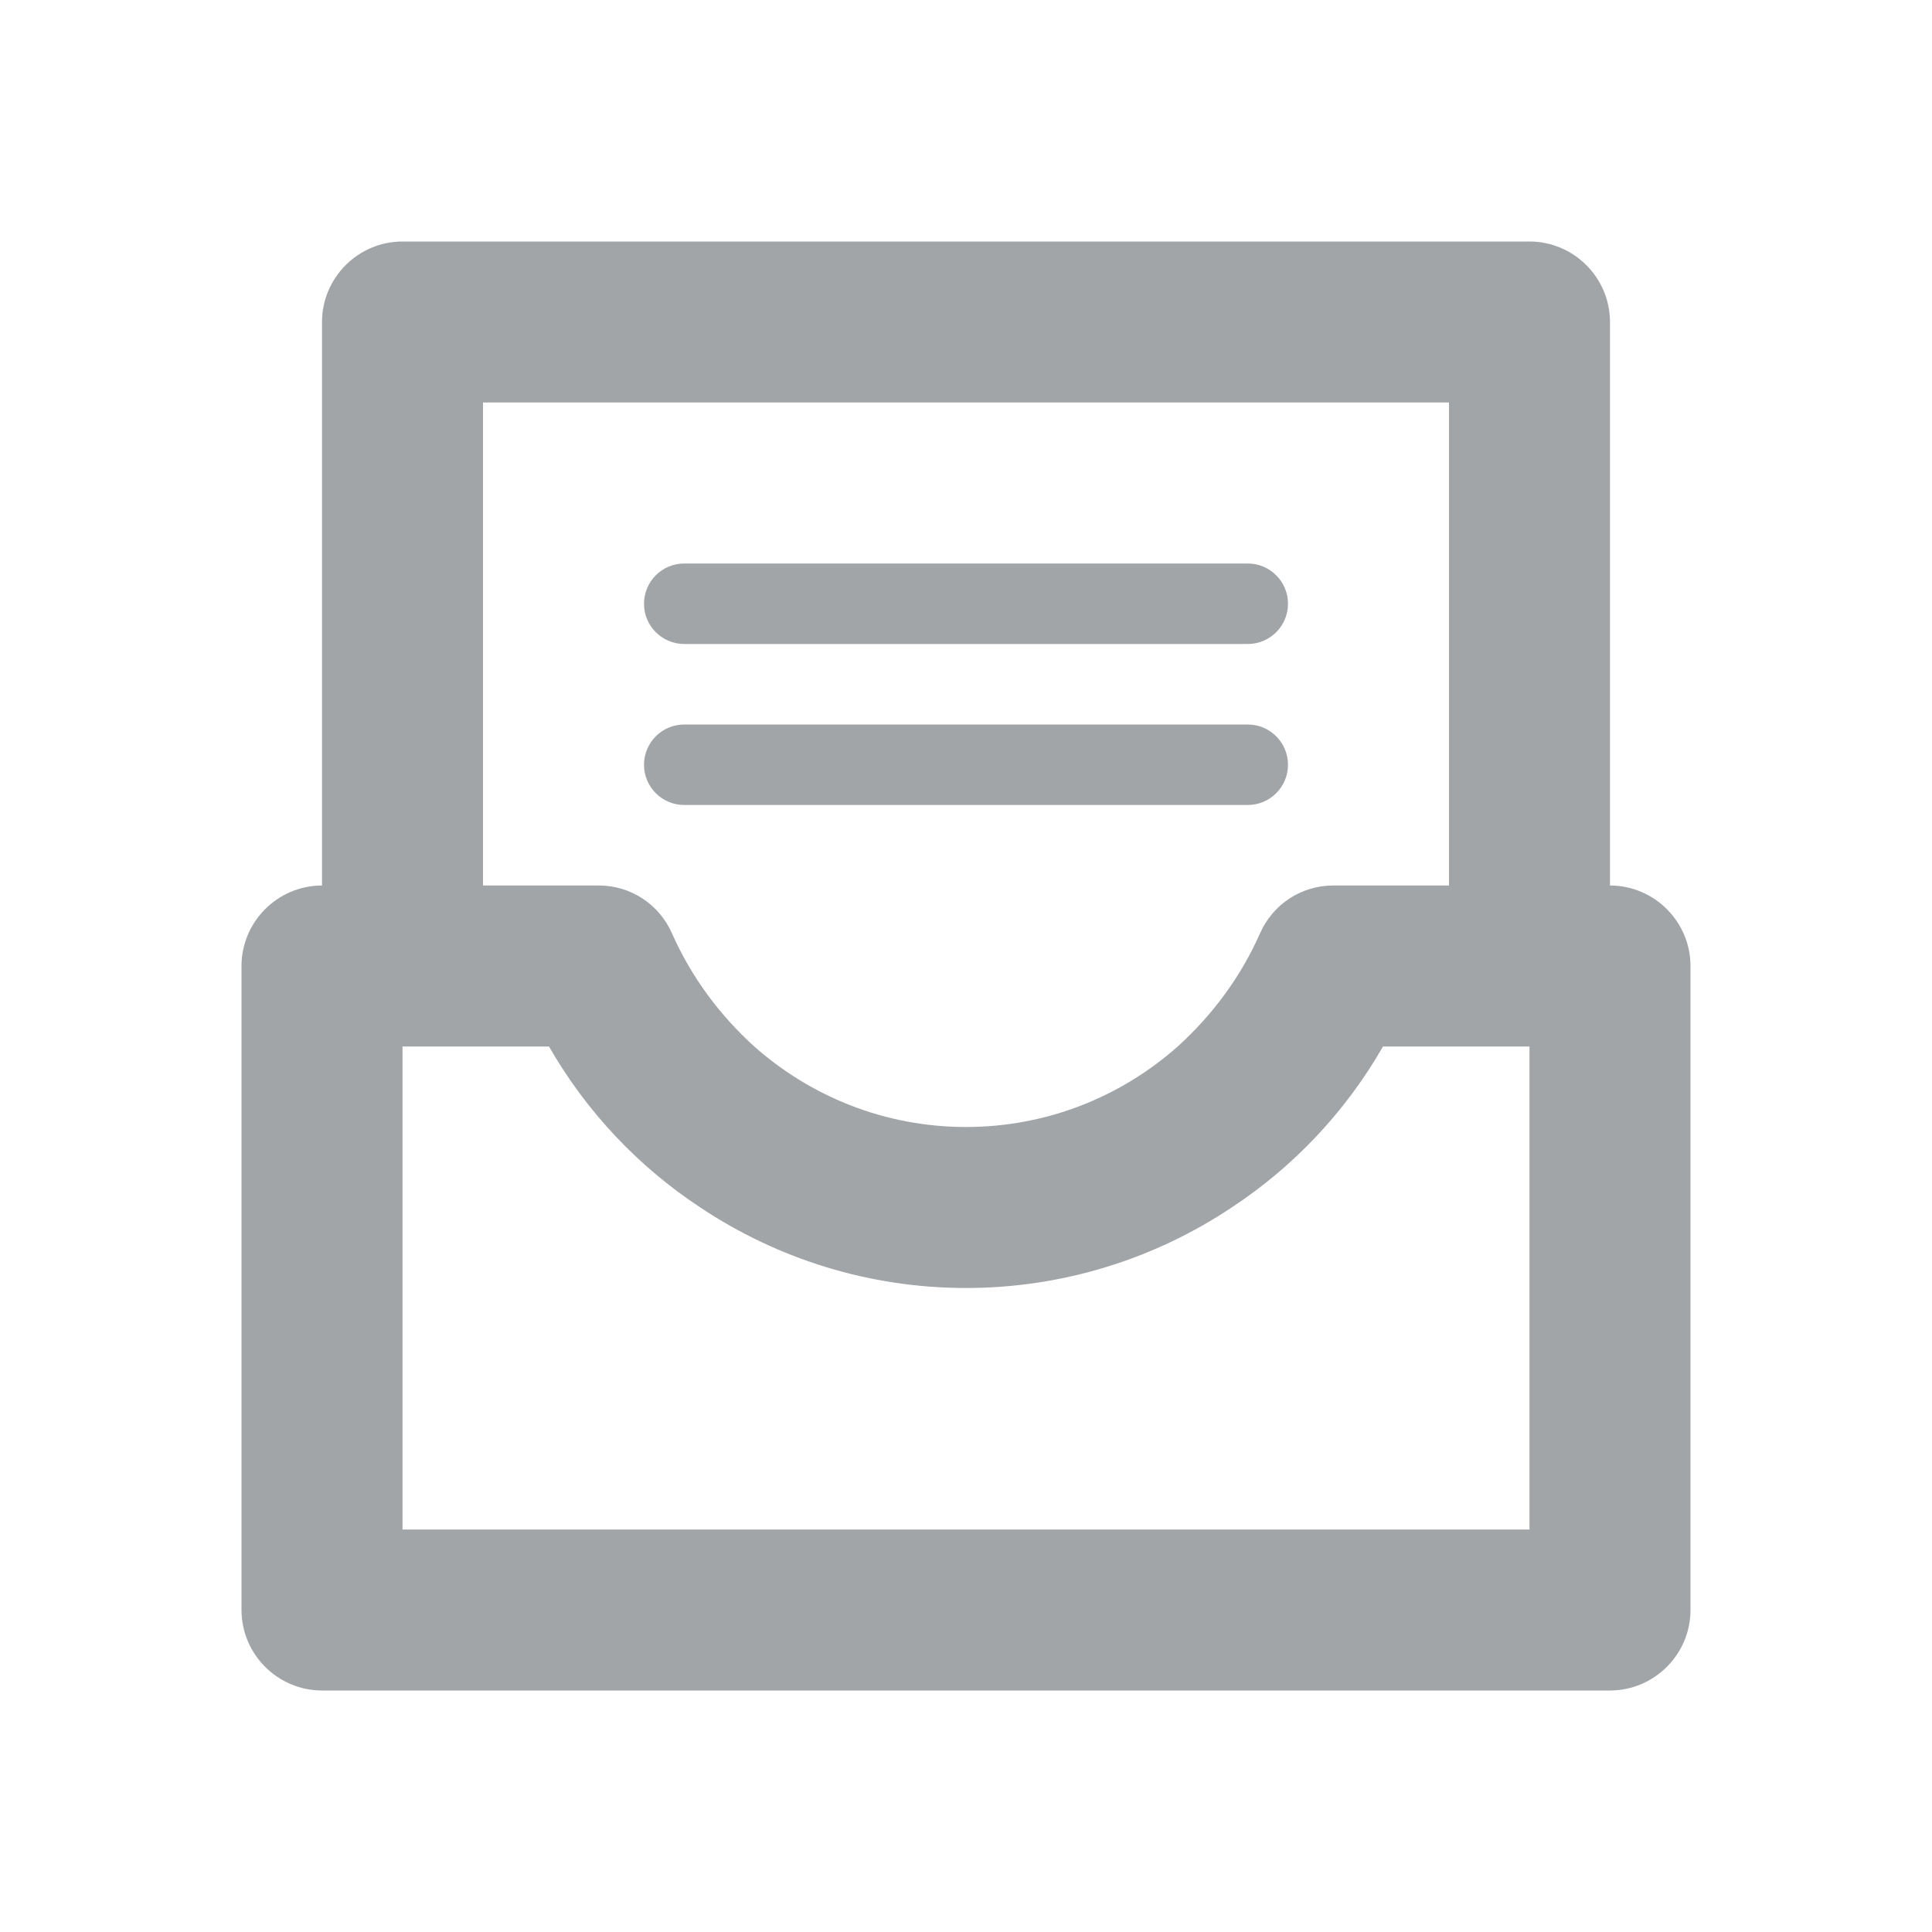 <svg width="24" height="24" viewBox="0 0 24 24" fill="none" xmlns="http://www.w3.org/2000/svg">
<mask id="mask0_4709_2716" style="mask-type:luminance" maskUnits="userSpaceOnUse" x="0" y="0" width="24" height="24">
<path d="M24 0H0V24H24V0Z" fill="white"/>
</mask>
<g mask="url(#mask0_4709_2716)">
<path d="M20 11V4C20 3.45 19.55 3 19 3H5C4.45 3 4 3.45 4 4V11C3.45 11 3 11.45 3 12V20C3 20.55 3.45 21 4 21H20C20.55 21 21 20.55 21 20V12C21 11.45 20.55 11 20 11ZM6 5H18V11H16.56C16.17 11 15.81 11.23 15.65 11.6C15.41 12.14 15.06 12.61 14.63 13C13.93 13.62 13.01 14 12 14C10.99 14 10.07 13.62 9.37 13C8.94 12.61 8.59 12.14 8.35 11.6C8.19 11.23 7.83 11 7.44 11H6V5ZM19 19H5V13H6.82C7.29 13.82 7.94 14.5 8.7 15C9.66 15.64 10.8 16 12 16C13.2 16 14.34 15.64 15.3 15C16.06 14.5 16.71 13.82 17.18 13H19V19Z" fill="#171E26" fill-opacity="0.4"/>
<path d="M15.5 7H8.5C8.224 7 8 7.224 8 7.5C8 7.776 8.224 8 8.5 8H15.5C15.776 8 16 7.776 16 7.5C16 7.224 15.776 7 15.5 7Z" fill="#171E26" fill-opacity="0.4"/>
<path d="M15.5 9H8.5C8.224 9 8 9.224 8 9.5C8 9.776 8.224 10 8.5 10H15.5C15.776 10 16 9.776 16 9.5C16 9.224 15.776 9 15.5 9Z" fill="#171E26" fill-opacity="0.4"/>
</g>
</svg>
